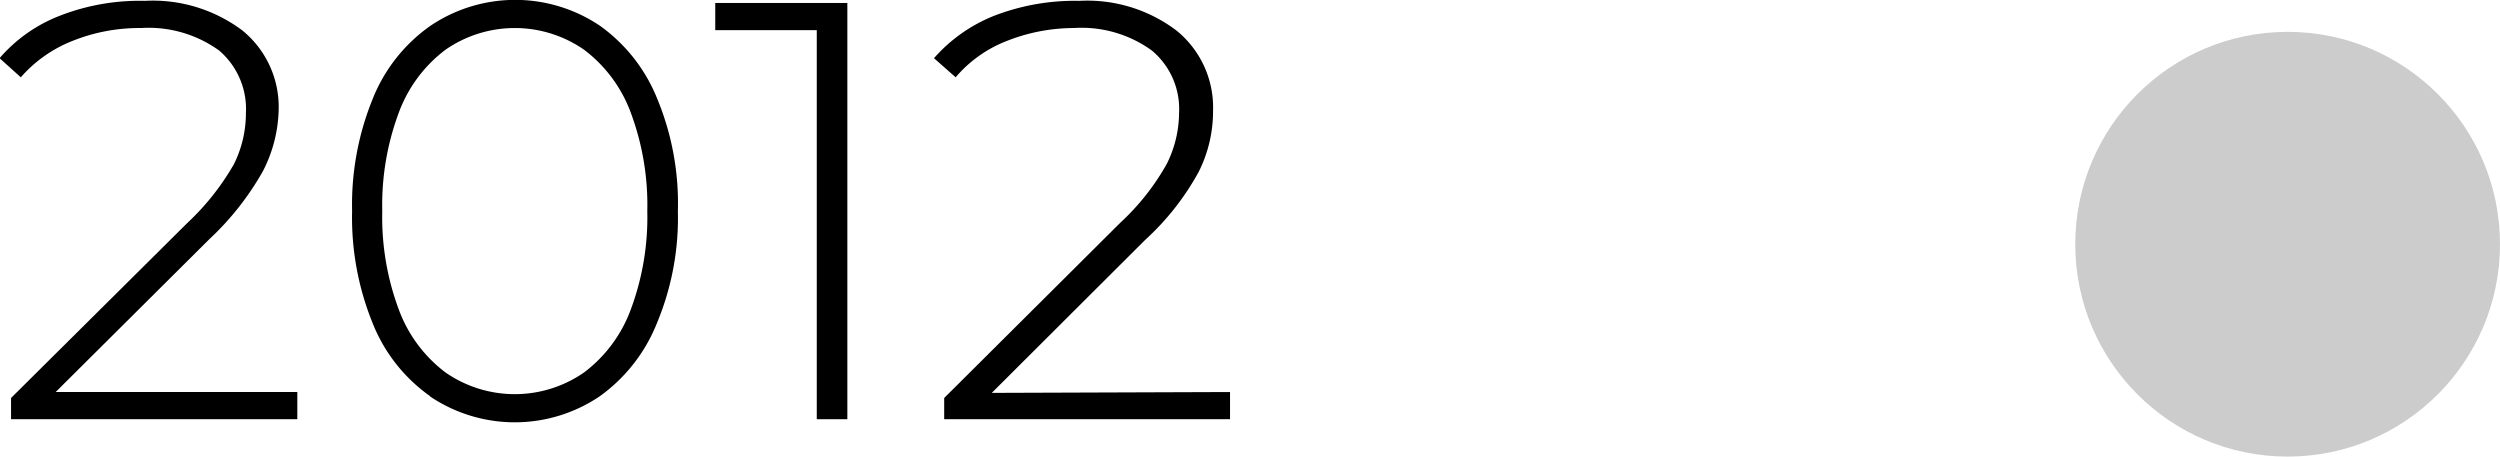<?xml version="1.0" encoding="UTF-8"?> <svg xmlns="http://www.w3.org/2000/svg" viewBox="0 0 58.86 10.75"> <defs> <style>.cls-1{fill:#ccc;}</style> </defs> <g id="Слой_2" data-name="Слой 2"> <g id="Слой_1-2" data-name="Слой 1"> <circle class="cls-1" cx="53.86" cy="5.75" r="5"></circle> <path d="M7.31,11.26v.64H.57v-.5L4.72,7.28a5.89,5.89,0,0,0,1.1-1.39,2.7,2.7,0,0,0,.28-1.2,1.81,1.81,0,0,0-.63-1.47,2.84,2.84,0,0,0-1.84-.53A4.23,4.23,0,0,0,2,3a3.14,3.14,0,0,0-1.2.85l-.5-.45a3.57,3.57,0,0,1,1.42-1,5.18,5.18,0,0,1,2-.35,3.51,3.51,0,0,1,2.3.7,2.32,2.32,0,0,1,.85,1.89A3.3,3.3,0,0,1,6.5,6.06a6.65,6.65,0,0,1-1.26,1.6l-3.62,3.6Z" transform="translate(-0.31 -2.03)"></path> <path d="M10.44,11.36A3.84,3.84,0,0,1,9.08,9.63,6.6,6.6,0,0,1,8.6,7a6.6,6.6,0,0,1,.48-2.63,3.84,3.84,0,0,1,1.36-1.73,3.57,3.57,0,0,1,4,0,3.89,3.89,0,0,1,1.35,1.73A6.43,6.43,0,0,1,16.27,7a6.43,6.43,0,0,1-.49,2.63,3.89,3.89,0,0,1-1.35,1.73,3.57,3.57,0,0,1-4,0Zm3.62-.56a3.27,3.27,0,0,0,1.1-1.48A6.22,6.22,0,0,0,15.55,7a6.22,6.22,0,0,0-.39-2.32,3.27,3.27,0,0,0-1.1-1.48,2.86,2.86,0,0,0-3.26,0A3.27,3.27,0,0,0,9.7,4.68,6.22,6.22,0,0,0,9.31,7,6.22,6.22,0,0,0,9.7,9.32a3.27,3.27,0,0,0,1.1,1.48,2.86,2.86,0,0,0,3.26,0Z" transform="translate(-0.31 -2.03)"></path> <path d="M20.26,2.1v9.8h-.72V2.74H17.15V2.1Z" transform="translate(-0.31 -2.03)"></path> <path d="M29.27,11.26v.64H22.54v-.5l4.14-4.12a5.63,5.63,0,0,0,1.1-1.39,2.72,2.72,0,0,0,.29-1.2,1.79,1.79,0,0,0-.64-1.47,2.82,2.82,0,0,0-1.84-.53A4.3,4.3,0,0,0,24,3a3,3,0,0,0-1.19.85l-.51-.45a3.71,3.71,0,0,1,1.42-1,5.27,5.27,0,0,1,2-.35,3.48,3.48,0,0,1,2.29.7,2.33,2.33,0,0,1,.86,1.89,3.17,3.17,0,0,1-.34,1.44,6.17,6.17,0,0,1-1.26,1.6l-3.61,3.6Z" transform="translate(-0.31 -2.03)"></path> </g> </g> </svg> 